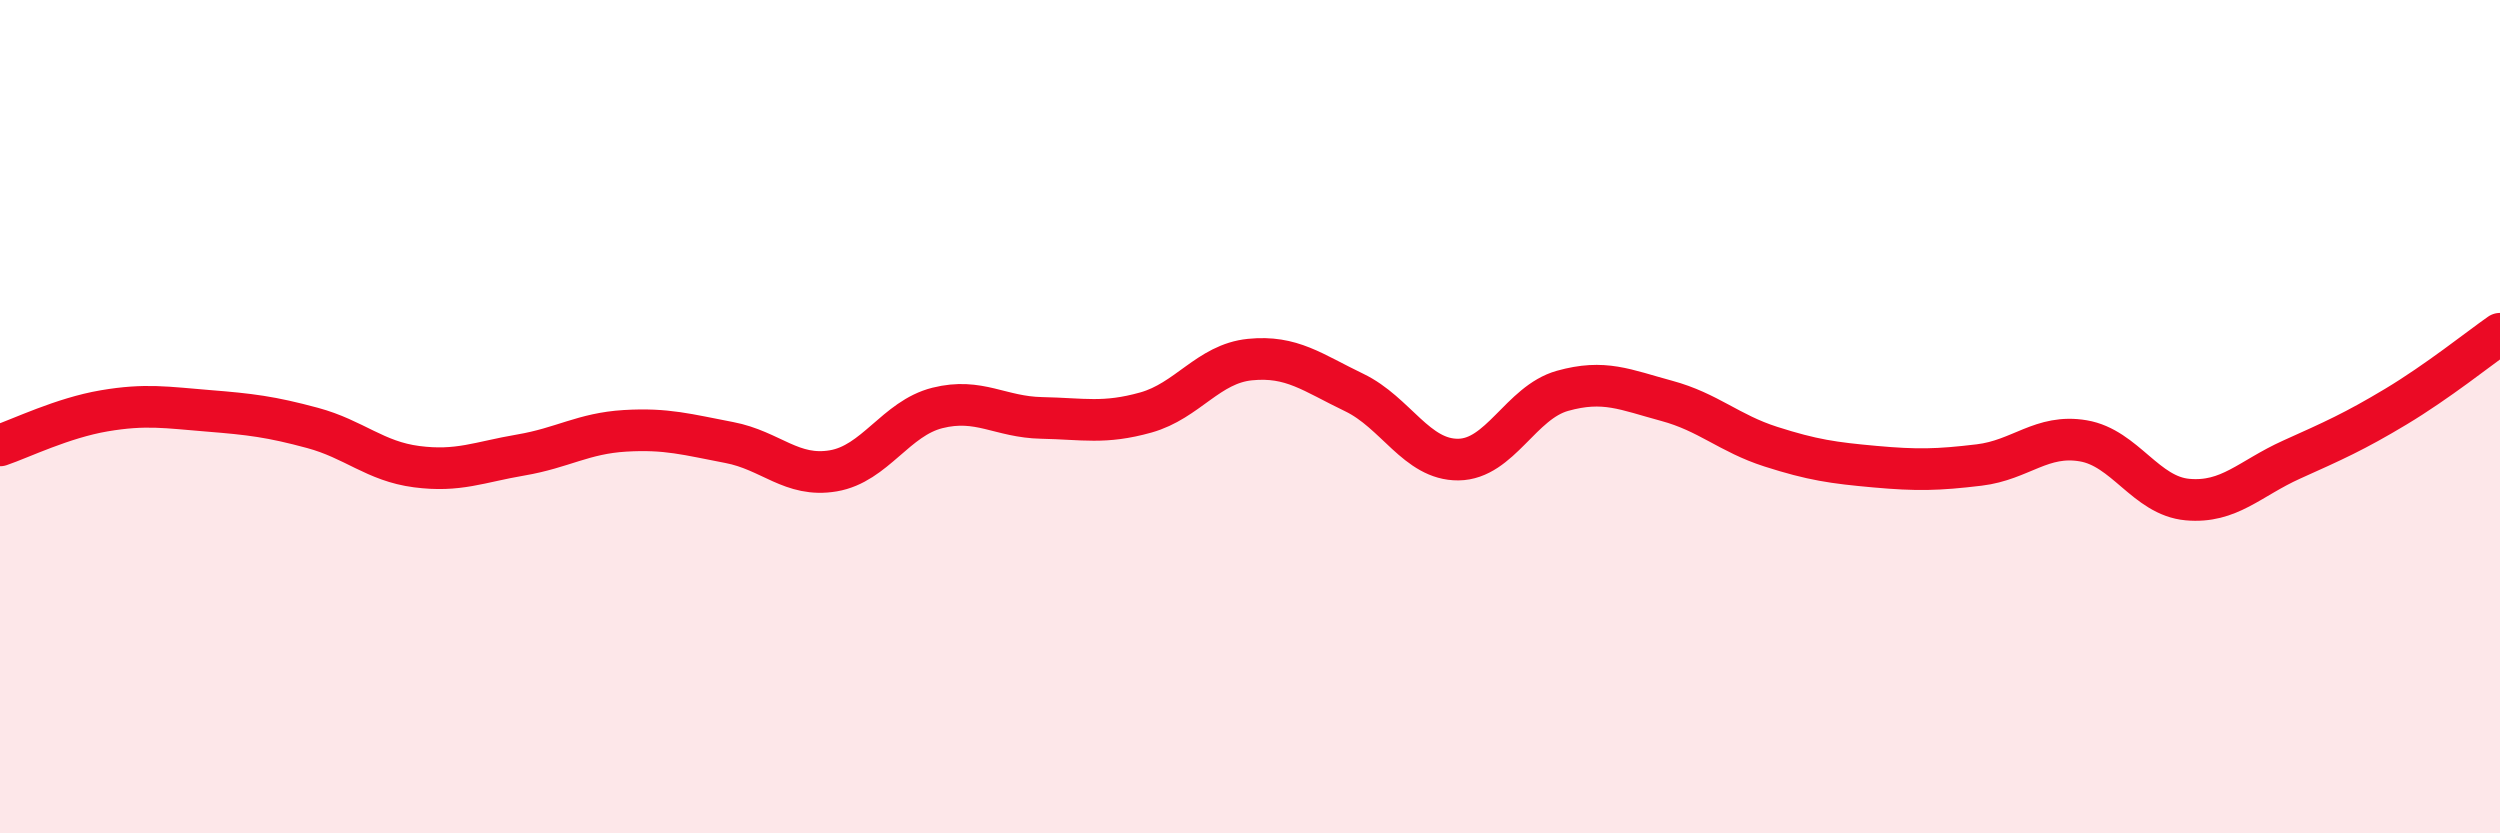 
    <svg width="60" height="20" viewBox="0 0 60 20" xmlns="http://www.w3.org/2000/svg">
      <path
        d="M 0,10.69 C 0.5,10.52 1.5,10.03 2.5,9.86 C 3.5,9.69 4,9.78 5,9.86 C 6,9.94 6.5,10 7.5,10.27 C 8.5,10.54 9,11.07 10,11.2 C 11,11.33 11.5,11.09 12.5,10.92 C 13.5,10.75 14,10.4 15,10.34 C 16,10.28 16.5,10.43 17.5,10.62 C 18.5,10.81 19,11.47 20,11.3 C 21,11.13 21.5,10.04 22.5,9.79 C 23.5,9.54 24,10.01 25,10.03 C 26,10.05 26.5,10.18 27.5,9.9 C 28.5,9.62 29,8.73 30,8.63 C 31,8.53 31.5,8.94 32.5,9.42 C 33.5,9.9 34,11.04 35,11.03 C 36,11.02 36.5,9.66 37.5,9.38 C 38.5,9.1 39,9.35 40,9.62 C 41,9.89 41.5,10.4 42.5,10.72 C 43.5,11.04 44,11.11 45,11.2 C 46,11.29 46.5,11.28 47.5,11.16 C 48.5,11.04 49,10.41 50,10.58 C 51,10.75 51.5,11.9 52.5,11.99 C 53.5,12.08 54,11.48 55,11.03 C 56,10.58 56.5,10.36 57.5,9.76 C 58.5,9.16 59.5,8.36 60,8.01L60 20L0 20Z"
        fill="#EB0A25"
        opacity="0.1"
        stroke-linecap="round"
        stroke-linejoin="round"
      />
      <path
        d="M 0,10.69 C 0.5,10.52 1.5,10.03 2.5,9.86 C 3.5,9.69 4,9.78 5,9.86 C 6,9.94 6.5,10 7.5,10.27 C 8.5,10.54 9,11.07 10,11.2 C 11,11.33 11.5,11.09 12.5,10.92 C 13.5,10.75 14,10.4 15,10.34 C 16,10.28 16.5,10.43 17.5,10.62 C 18.5,10.81 19,11.47 20,11.3 C 21,11.13 21.5,10.04 22.5,9.79 C 23.5,9.54 24,10.01 25,10.03 C 26,10.05 26.5,10.18 27.5,9.9 C 28.5,9.62 29,8.73 30,8.63 C 31,8.53 31.5,8.94 32.5,9.42 C 33.5,9.9 34,11.04 35,11.03 C 36,11.02 36.5,9.66 37.5,9.38 C 38.5,9.1 39,9.35 40,9.62 C 41,9.89 41.5,10.4 42.5,10.72 C 43.5,11.04 44,11.11 45,11.2 C 46,11.29 46.5,11.28 47.5,11.16 C 48.5,11.04 49,10.41 50,10.58 C 51,10.75 51.5,11.9 52.5,11.99 C 53.5,12.08 54,11.48 55,11.03 C 56,10.58 56.5,10.36 57.5,9.76 C 58.5,9.16 59.5,8.36 60,8.01"
        stroke="#EB0A25"
        stroke-width="1"
        fill="none"
        stroke-linecap="round"
        stroke-linejoin="round"
      />
    </svg>
  